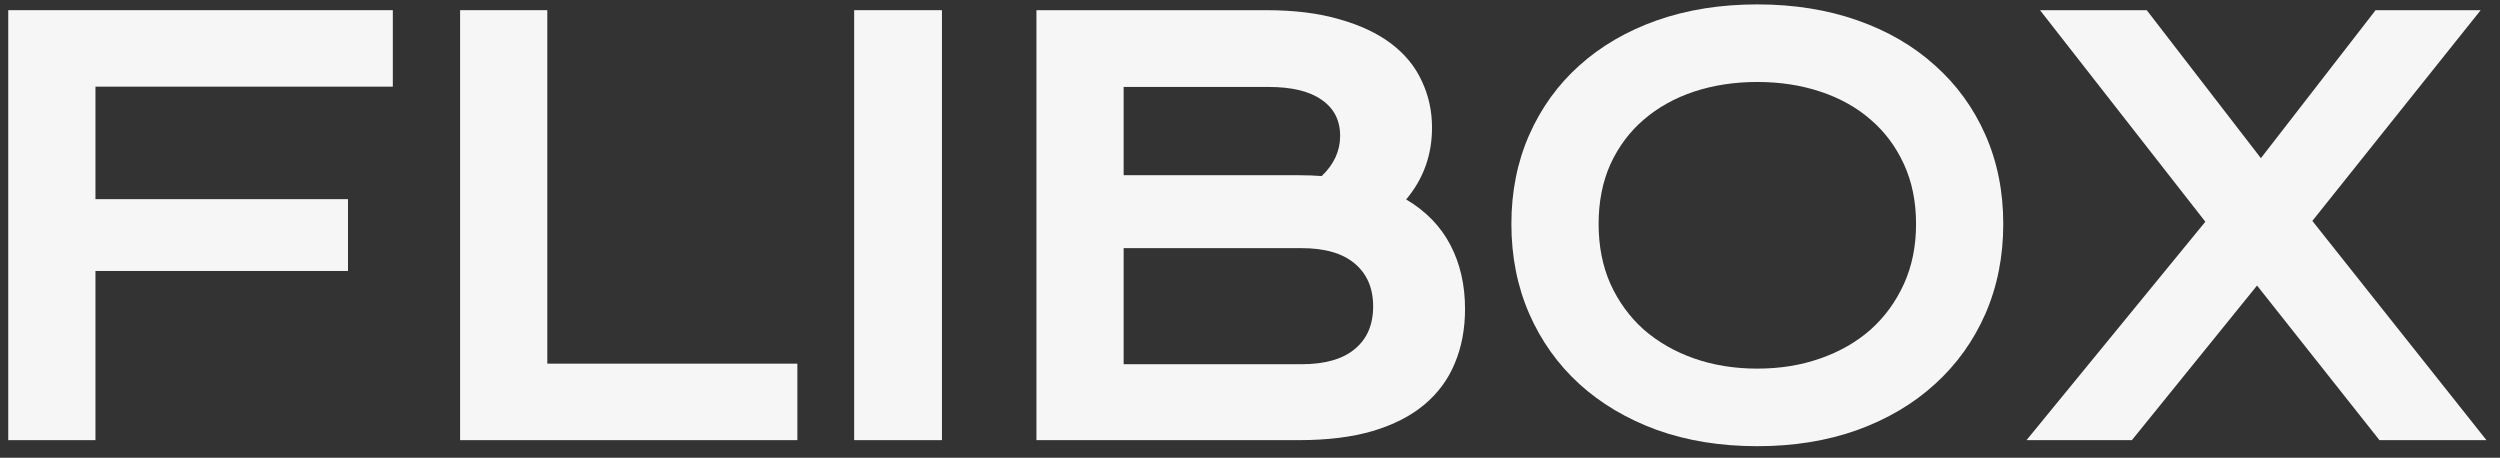 <svg width="142" height="26" viewBox="0 0 142 26" fill="none" xmlns="http://www.w3.org/2000/svg">
<rect x="0" y="0" width="142" height="26" fill="#333333" stroke="none"/>
<path d="M125.263 12.594L115.872 0.578H121.934L128.419 8.984L134.934 0.578H140.903L131.341 12.547L141.231 25H135.153L128.2 16.219L121.091 25H115.106L125.263 12.594Z" fill="#F6F6F6"/>
<path d="M85.847 12.719C85.847 10.875 86.186 9.188 86.863 7.656C87.54 6.125 88.488 4.812 89.707 3.719C90.936 2.615 92.405 1.76 94.113 1.156C95.832 0.552 97.733 0.25 99.816 0.25C101.889 0.25 103.785 0.552 105.504 1.156C107.223 1.76 108.691 2.615 109.91 3.719C111.139 4.812 112.092 6.125 112.769 7.656C113.446 9.188 113.785 10.875 113.785 12.719C113.785 14.573 113.446 16.276 112.769 17.828C112.092 19.37 111.139 20.698 109.91 21.812C108.691 22.927 107.223 23.797 105.504 24.422C103.785 25.037 101.889 25.344 99.816 25.344C97.733 25.344 95.832 25.037 94.113 24.422C92.405 23.797 90.936 22.927 89.707 21.812C88.488 20.698 87.54 19.37 86.863 17.828C86.186 16.276 85.847 14.573 85.847 12.719ZM90.801 12.719C90.801 13.979 91.025 15.115 91.472 16.125C91.931 17.135 92.561 18 93.363 18.719C94.176 19.427 95.129 19.974 96.222 20.359C97.327 20.745 98.525 20.938 99.816 20.938C101.108 20.938 102.301 20.745 103.394 20.359C104.499 19.974 105.452 19.427 106.254 18.719C107.056 18 107.686 17.135 108.144 16.125C108.603 15.115 108.832 13.979 108.832 12.719C108.832 11.458 108.603 10.328 108.144 9.328C107.686 8.328 107.056 7.484 106.254 6.797C105.452 6.099 104.499 5.568 103.394 5.203C102.301 4.839 101.108 4.656 99.816 4.656C98.525 4.656 97.327 4.839 96.222 5.203C95.129 5.568 94.176 6.099 93.363 6.797C92.561 7.484 91.931 8.328 91.472 9.328C91.025 10.328 90.801 11.458 90.801 12.719Z" fill="#F6F6F6"/>
<path d="M58.87 0.578H71.917C73.511 0.578 74.896 0.75 76.073 1.094C77.261 1.427 78.245 1.891 79.026 2.484C79.808 3.078 80.386 3.786 80.761 4.609C81.146 5.422 81.339 6.302 81.339 7.25C81.339 8.802 80.849 10.162 79.87 11.328C80.995 11.995 81.834 12.859 82.386 13.922C82.938 14.984 83.214 16.193 83.214 17.547C83.214 18.682 83.021 19.708 82.636 20.625C82.261 21.542 81.683 22.328 80.901 22.984C80.13 23.63 79.151 24.13 77.964 24.484C76.787 24.828 75.396 25 73.792 25H58.87V0.578ZM73.823 9.953C74.25 9.953 74.667 9.969 75.073 10C75.771 9.333 76.12 8.573 76.12 7.719C76.12 6.833 75.771 6.151 75.073 5.672C74.386 5.182 73.375 4.938 72.042 4.938H63.823V9.953H73.823ZM73.917 20.688C75.25 20.688 76.261 20.401 76.948 19.828C77.646 19.255 77.995 18.448 77.995 17.406C77.995 16.365 77.646 15.552 76.948 14.969C76.261 14.385 75.25 14.094 73.917 14.094H63.823V20.688H73.917Z" fill="#F6F6F6"/>
<path d="M48.517 0.578H53.502V25H48.517V0.578Z" fill="#F6F6F6"/>
<path d="M26.134 0.578H31.087V20.656H45.29V25H26.134V0.578Z" fill="#F6F6F6"/>
<path d="M0.469 0.578H22.312V4.922H5.422V11.312H19.766V15.391H5.422V25H0.469V0.578Z" fill="#F6F6F6"/>
</svg>
